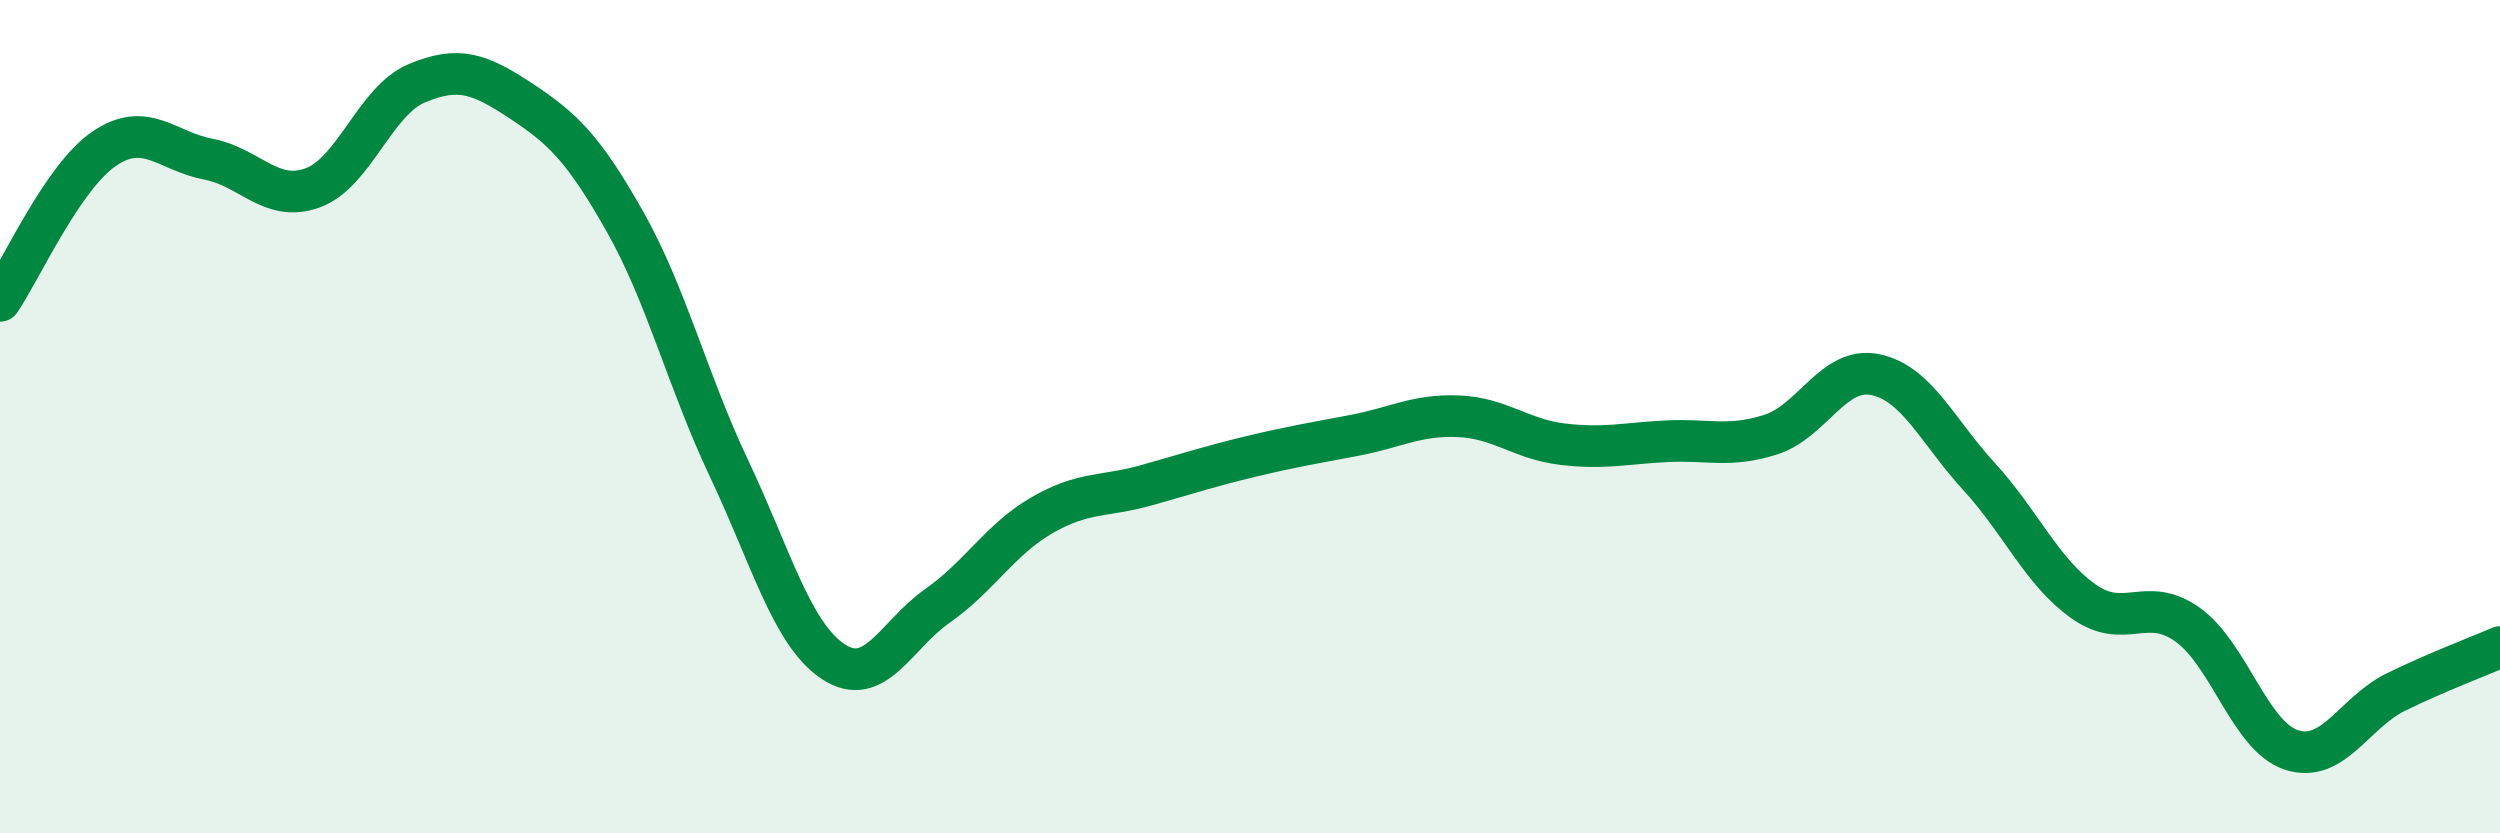 
    <svg width="60" height="20" viewBox="0 0 60 20" xmlns="http://www.w3.org/2000/svg">
      <path
        d="M 0,7.22 C 0.5,6.49 1.5,4.25 2.5,3.57 C 3.5,2.89 4,3.63 5,3.82 C 6,4.01 6.5,4.87 7.5,4.51 C 8.5,4.15 9,2.42 10,2 C 11,1.58 11.5,1.76 12.5,2.42 C 13.5,3.08 14,3.55 15,5.32 C 16,7.09 16.5,9.14 17.5,11.25 C 18.5,13.36 19,15.22 20,15.88 C 21,16.54 21.5,15.24 22.5,14.54 C 23.5,13.84 24,12.95 25,12.37 C 26,11.79 26.5,11.93 27.5,11.65 C 28.5,11.37 29,11.2 30,10.96 C 31,10.72 31.5,10.64 32.5,10.45 C 33.5,10.26 34,9.95 35,9.99 C 36,10.03 36.5,10.54 37.5,10.66 C 38.5,10.78 39,10.64 40,10.59 C 41,10.54 41.5,10.75 42.5,10.43 C 43.5,10.11 44,8.79 45,8.99 C 46,9.19 46.5,10.35 47.5,11.44 C 48.5,12.53 49,13.72 50,14.43 C 51,15.14 51.5,14.28 52.5,14.99 C 53.5,15.7 54,17.68 55,18 C 56,18.32 56.5,17.1 57.5,16.61 C 58.5,16.12 59.5,15.75 60,15.53L60 20L0 20Z"
        fill="#008740"
        opacity="0.1"
        stroke-linecap="round"
        stroke-linejoin="round"
      />
      <path
        d="M 0,7.22 C 0.5,6.49 1.5,4.25 2.5,3.57 C 3.5,2.89 4,3.63 5,3.82 C 6,4.01 6.5,4.87 7.5,4.51 C 8.5,4.15 9,2.42 10,2 C 11,1.58 11.5,1.76 12.5,2.42 C 13.5,3.08 14,3.55 15,5.32 C 16,7.09 16.5,9.14 17.5,11.25 C 18.5,13.36 19,15.22 20,15.88 C 21,16.54 21.5,15.24 22.5,14.54 C 23.5,13.84 24,12.95 25,12.37 C 26,11.79 26.5,11.93 27.5,11.65 C 28.5,11.37 29,11.2 30,10.96 C 31,10.72 31.5,10.64 32.5,10.45 C 33.5,10.26 34,9.95 35,9.99 C 36,10.03 36.5,10.54 37.5,10.66 C 38.5,10.78 39,10.64 40,10.59 C 41,10.54 41.5,10.75 42.5,10.43 C 43.5,10.11 44,8.79 45,8.99 C 46,9.19 46.5,10.35 47.5,11.44 C 48.5,12.53 49,13.72 50,14.43 C 51,15.14 51.5,14.28 52.5,14.99 C 53.5,15.7 54,17.68 55,18 C 56,18.32 56.5,17.1 57.5,16.61 C 58.5,16.12 59.5,15.75 60,15.53"
        stroke="#008740"
        stroke-width="1"
        fill="none"
        stroke-linecap="round"
        stroke-linejoin="round"
      />
    </svg>
  